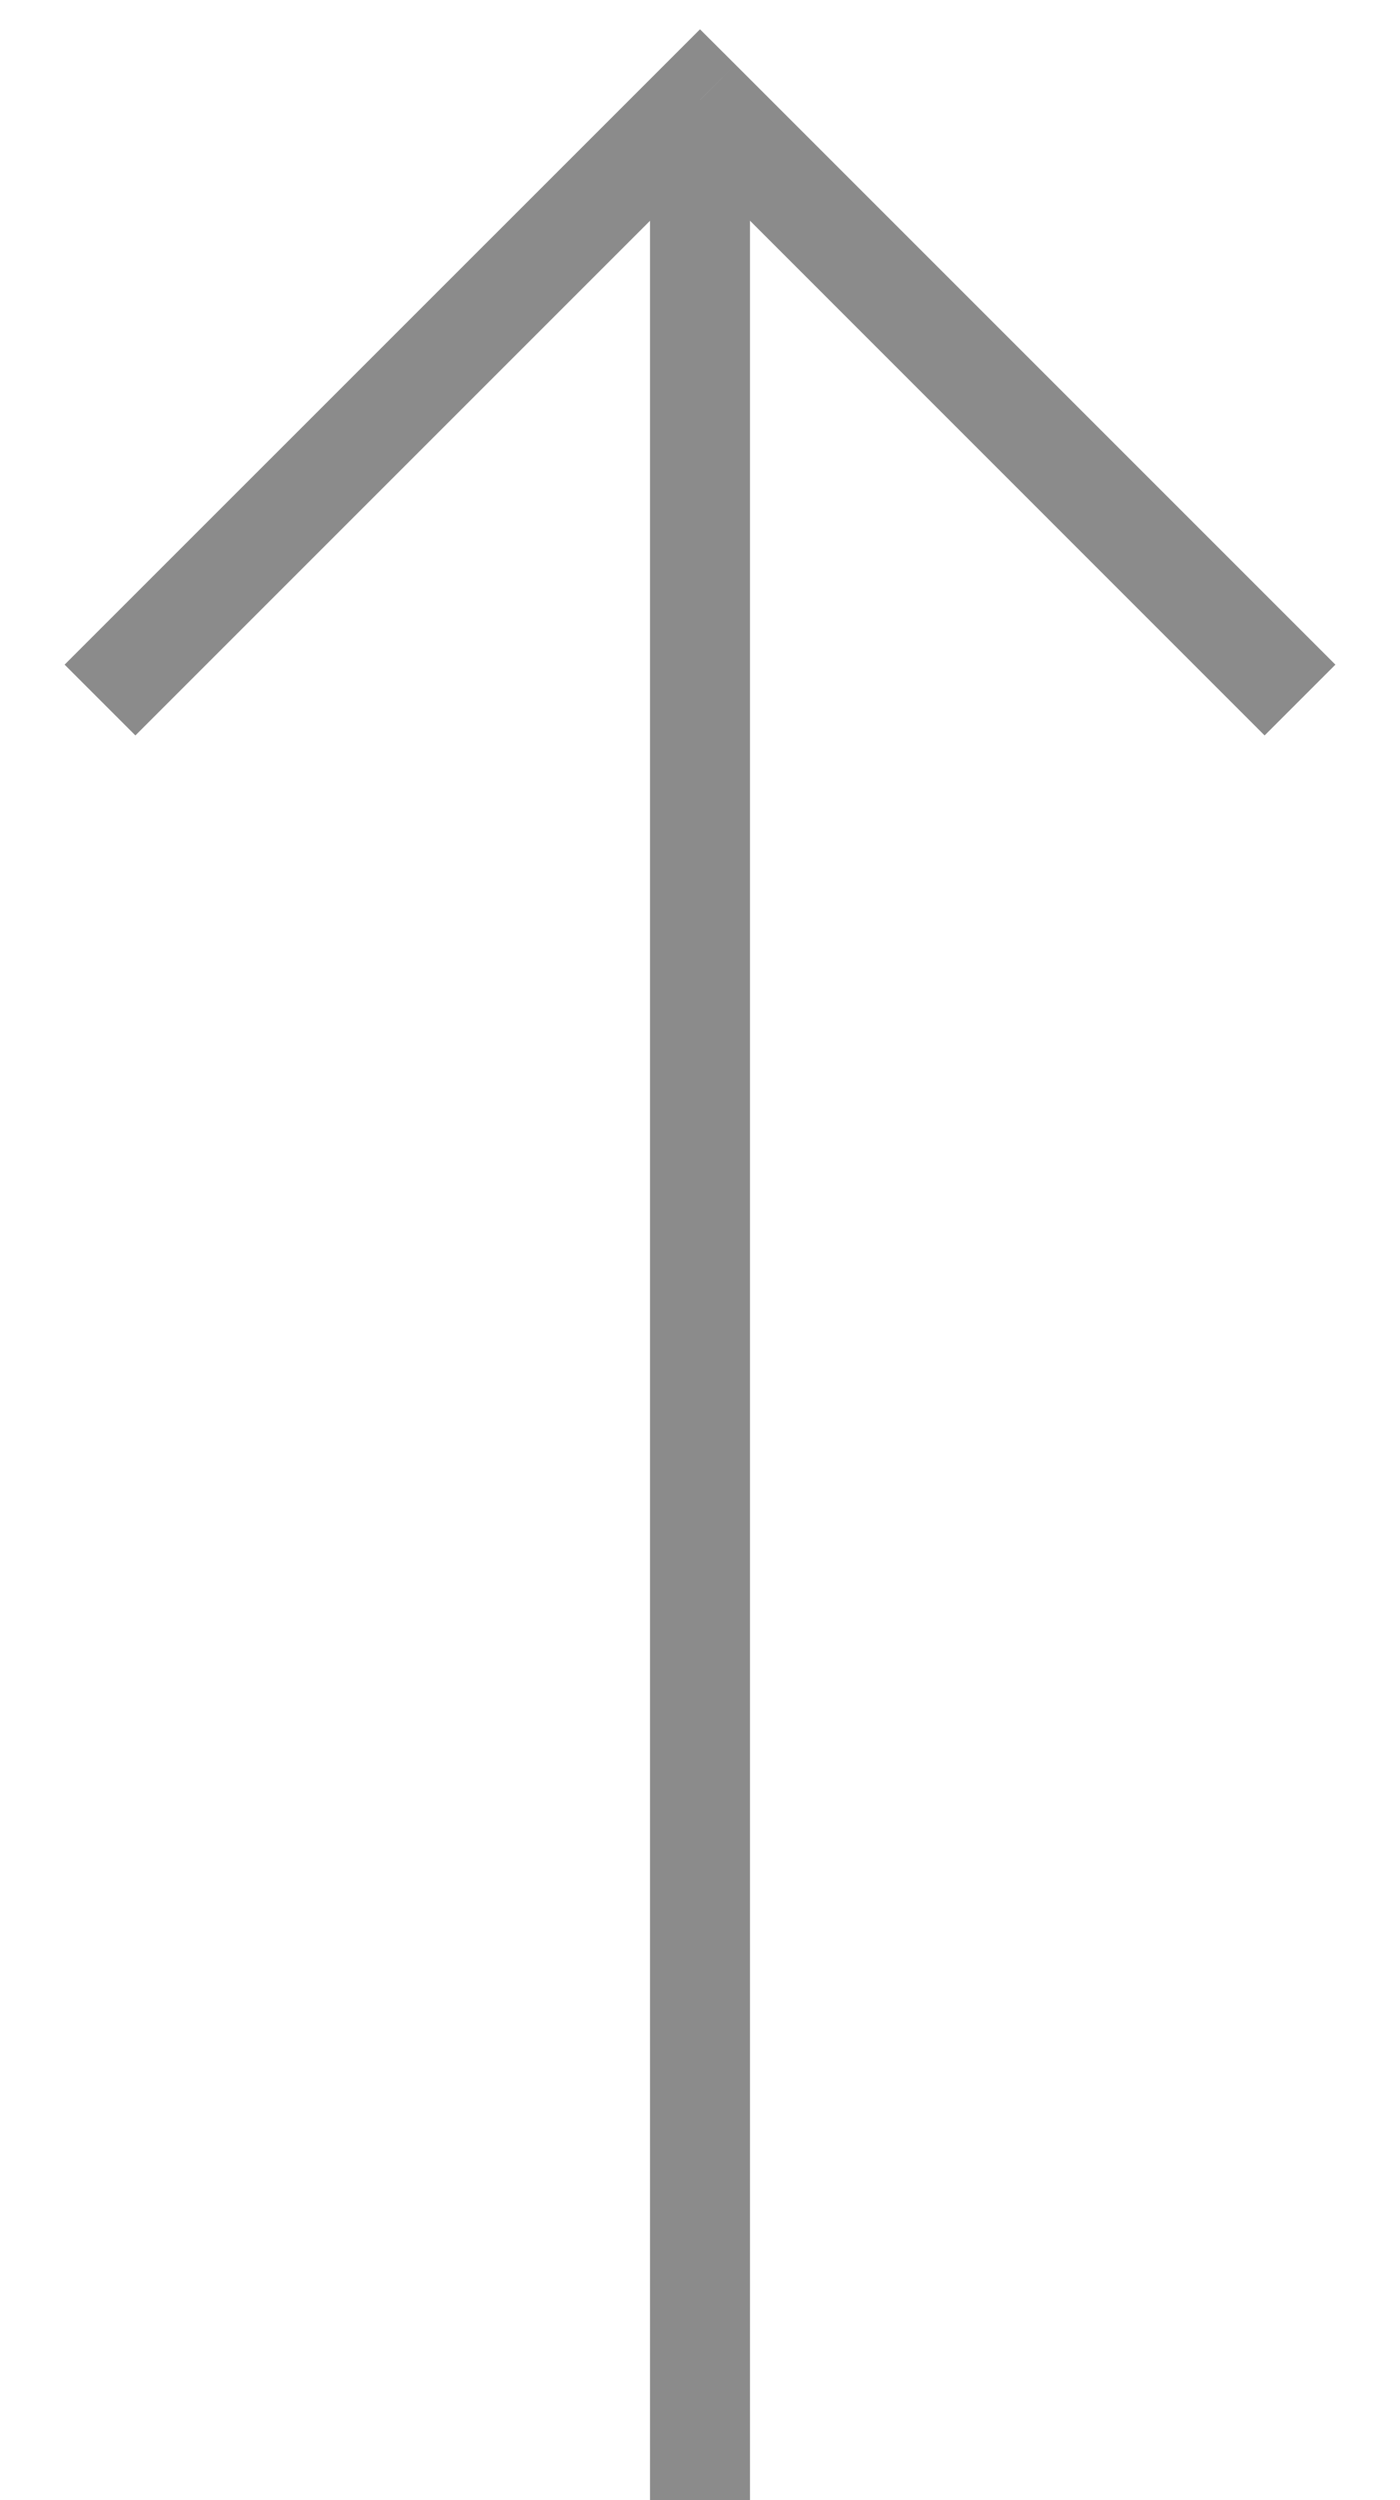 <svg width="14" height="25" viewBox="0 0 14 25" fill="none" xmlns="http://www.w3.org/2000/svg">
<g opacity="0.5">
<path d="M7 25L7 1" stroke="#181818"/>
<path d="M7 1L7.354 0.646L7 0.293L6.647 0.646L7 1ZM1.354 7.354L7.354 1.354L6.647 0.646L0.646 6.646L1.354 7.354ZM6.647 1.354L12.646 7.354L13.354 6.646L7.354 0.646L6.647 1.354Z" fill="#181818"/>
</g>
</svg>
